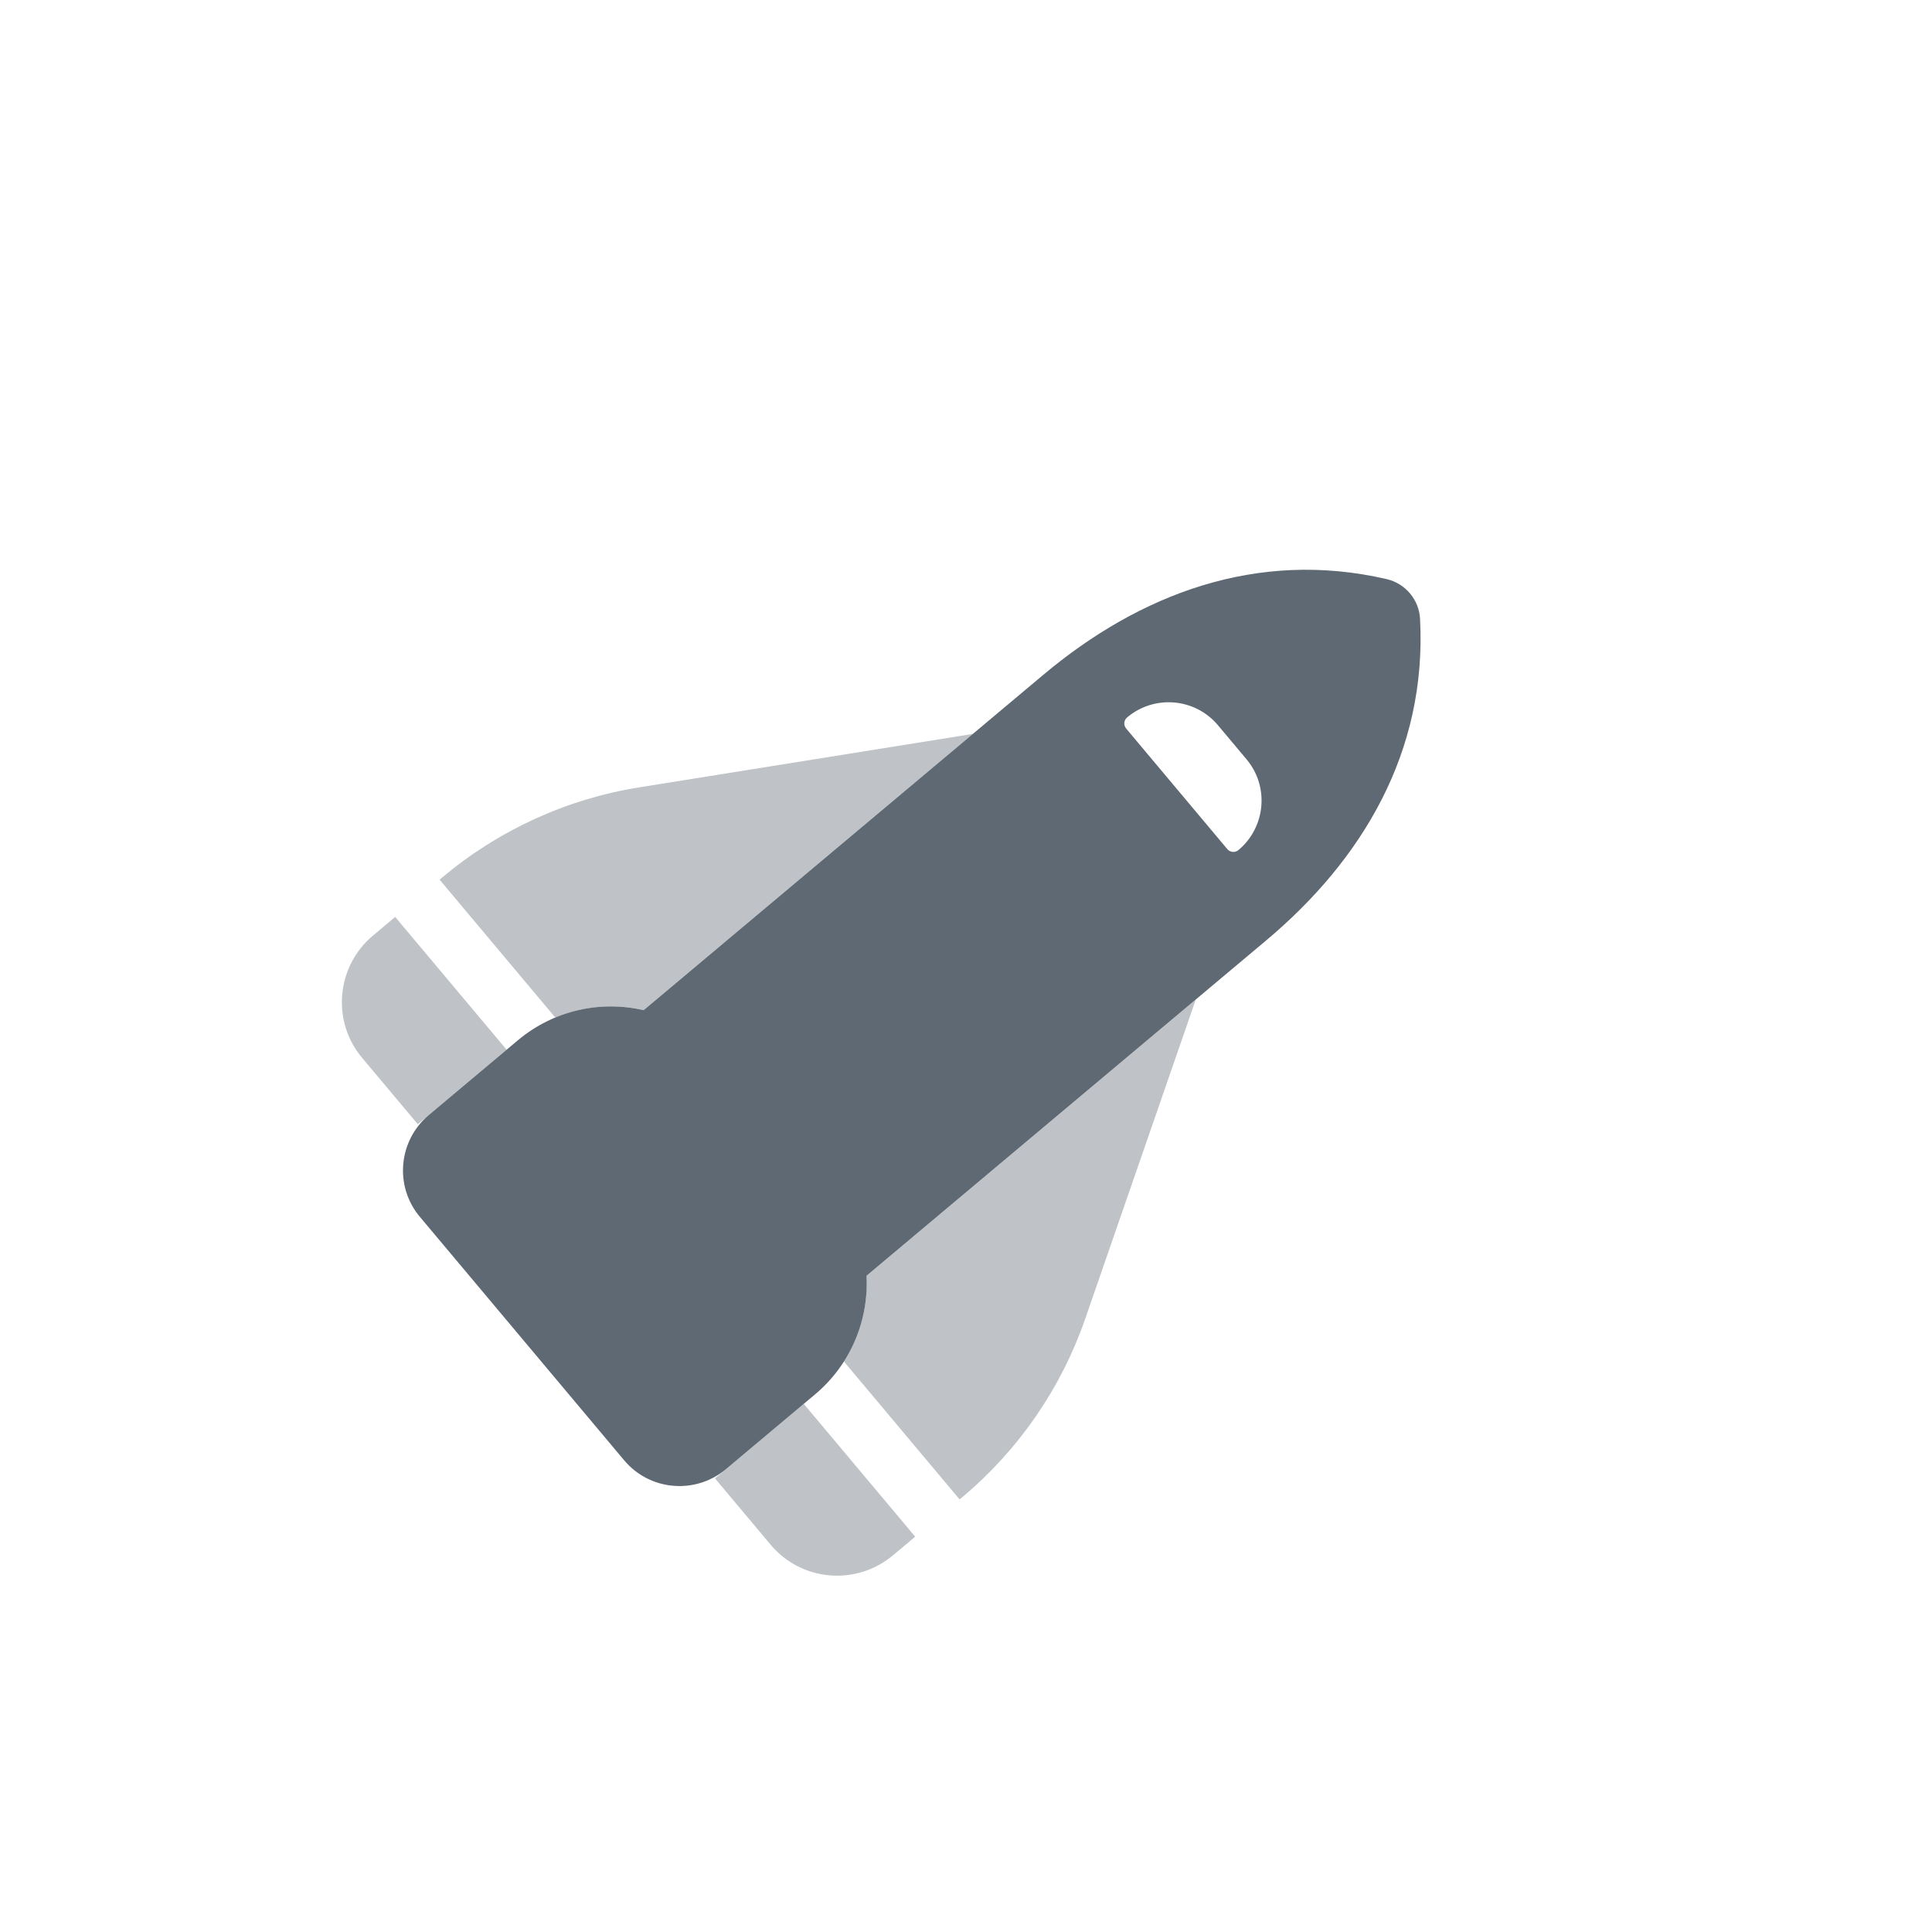 <svg width="100" height="100" viewBox="0 0 100 100" fill="none" xmlns="http://www.w3.org/2000/svg">
<path opacity="0.4" d="M18.742 54.753L21.626 58.19L22.201 57.708L26.223 54.334L20.455 47.46L19.306 48.424C17.402 50.021 17.15 52.856 18.742 54.753ZM37.007 76.521L39.891 79.958C41.483 81.855 44.319 82.099 46.222 80.502L47.371 79.538L41.603 72.664L37.582 76.038L37.007 76.521ZM22.753 45.531L28.743 52.67C30.206 52.065 31.812 51.938 33.316 52.286L50.358 37.986L33.086 40.753C29.331 41.353 25.812 42.964 22.896 45.411L22.753 45.531ZM43.679 70.471L49.669 77.609L49.813 77.489C52.729 75.042 54.926 71.856 56.17 68.263L61.894 51.734L44.852 66.034C44.857 66.127 44.855 66.227 44.859 66.32C44.864 66.414 44.862 66.513 44.86 66.612C44.85 66.804 44.839 66.996 44.822 67.194C44.78 67.582 44.714 67.955 44.614 68.332C44.421 69.079 44.104 69.809 43.679 70.471Z" fill="#5F6973"/>
<path d="M21.731 62.982C20.404 61.4 20.614 59.039 22.201 57.708L26.797 53.851C28.679 52.272 31.102 51.776 33.316 52.286L53.999 34.93C58.976 30.754 65.058 28.42 71.771 29.974C72.742 30.197 73.451 31.042 73.502 32.036C73.866 38.917 70.512 44.502 65.535 48.678L44.852 66.033C44.969 68.302 44.06 70.603 42.178 72.181L37.582 76.038C35.995 77.37 33.634 77.167 32.306 75.584L31.345 74.439L22.693 64.128L21.731 62.982ZM64.534 39.317L63.038 37.535C61.86 36.131 59.757 35.944 58.342 37.131C58.163 37.281 58.146 37.539 58.291 37.711L63.524 43.948C63.674 44.127 63.932 44.142 64.104 43.998C65.512 42.816 65.705 40.714 64.522 39.303L64.534 39.317Z" fill="#5F6973"/>
</svg>
